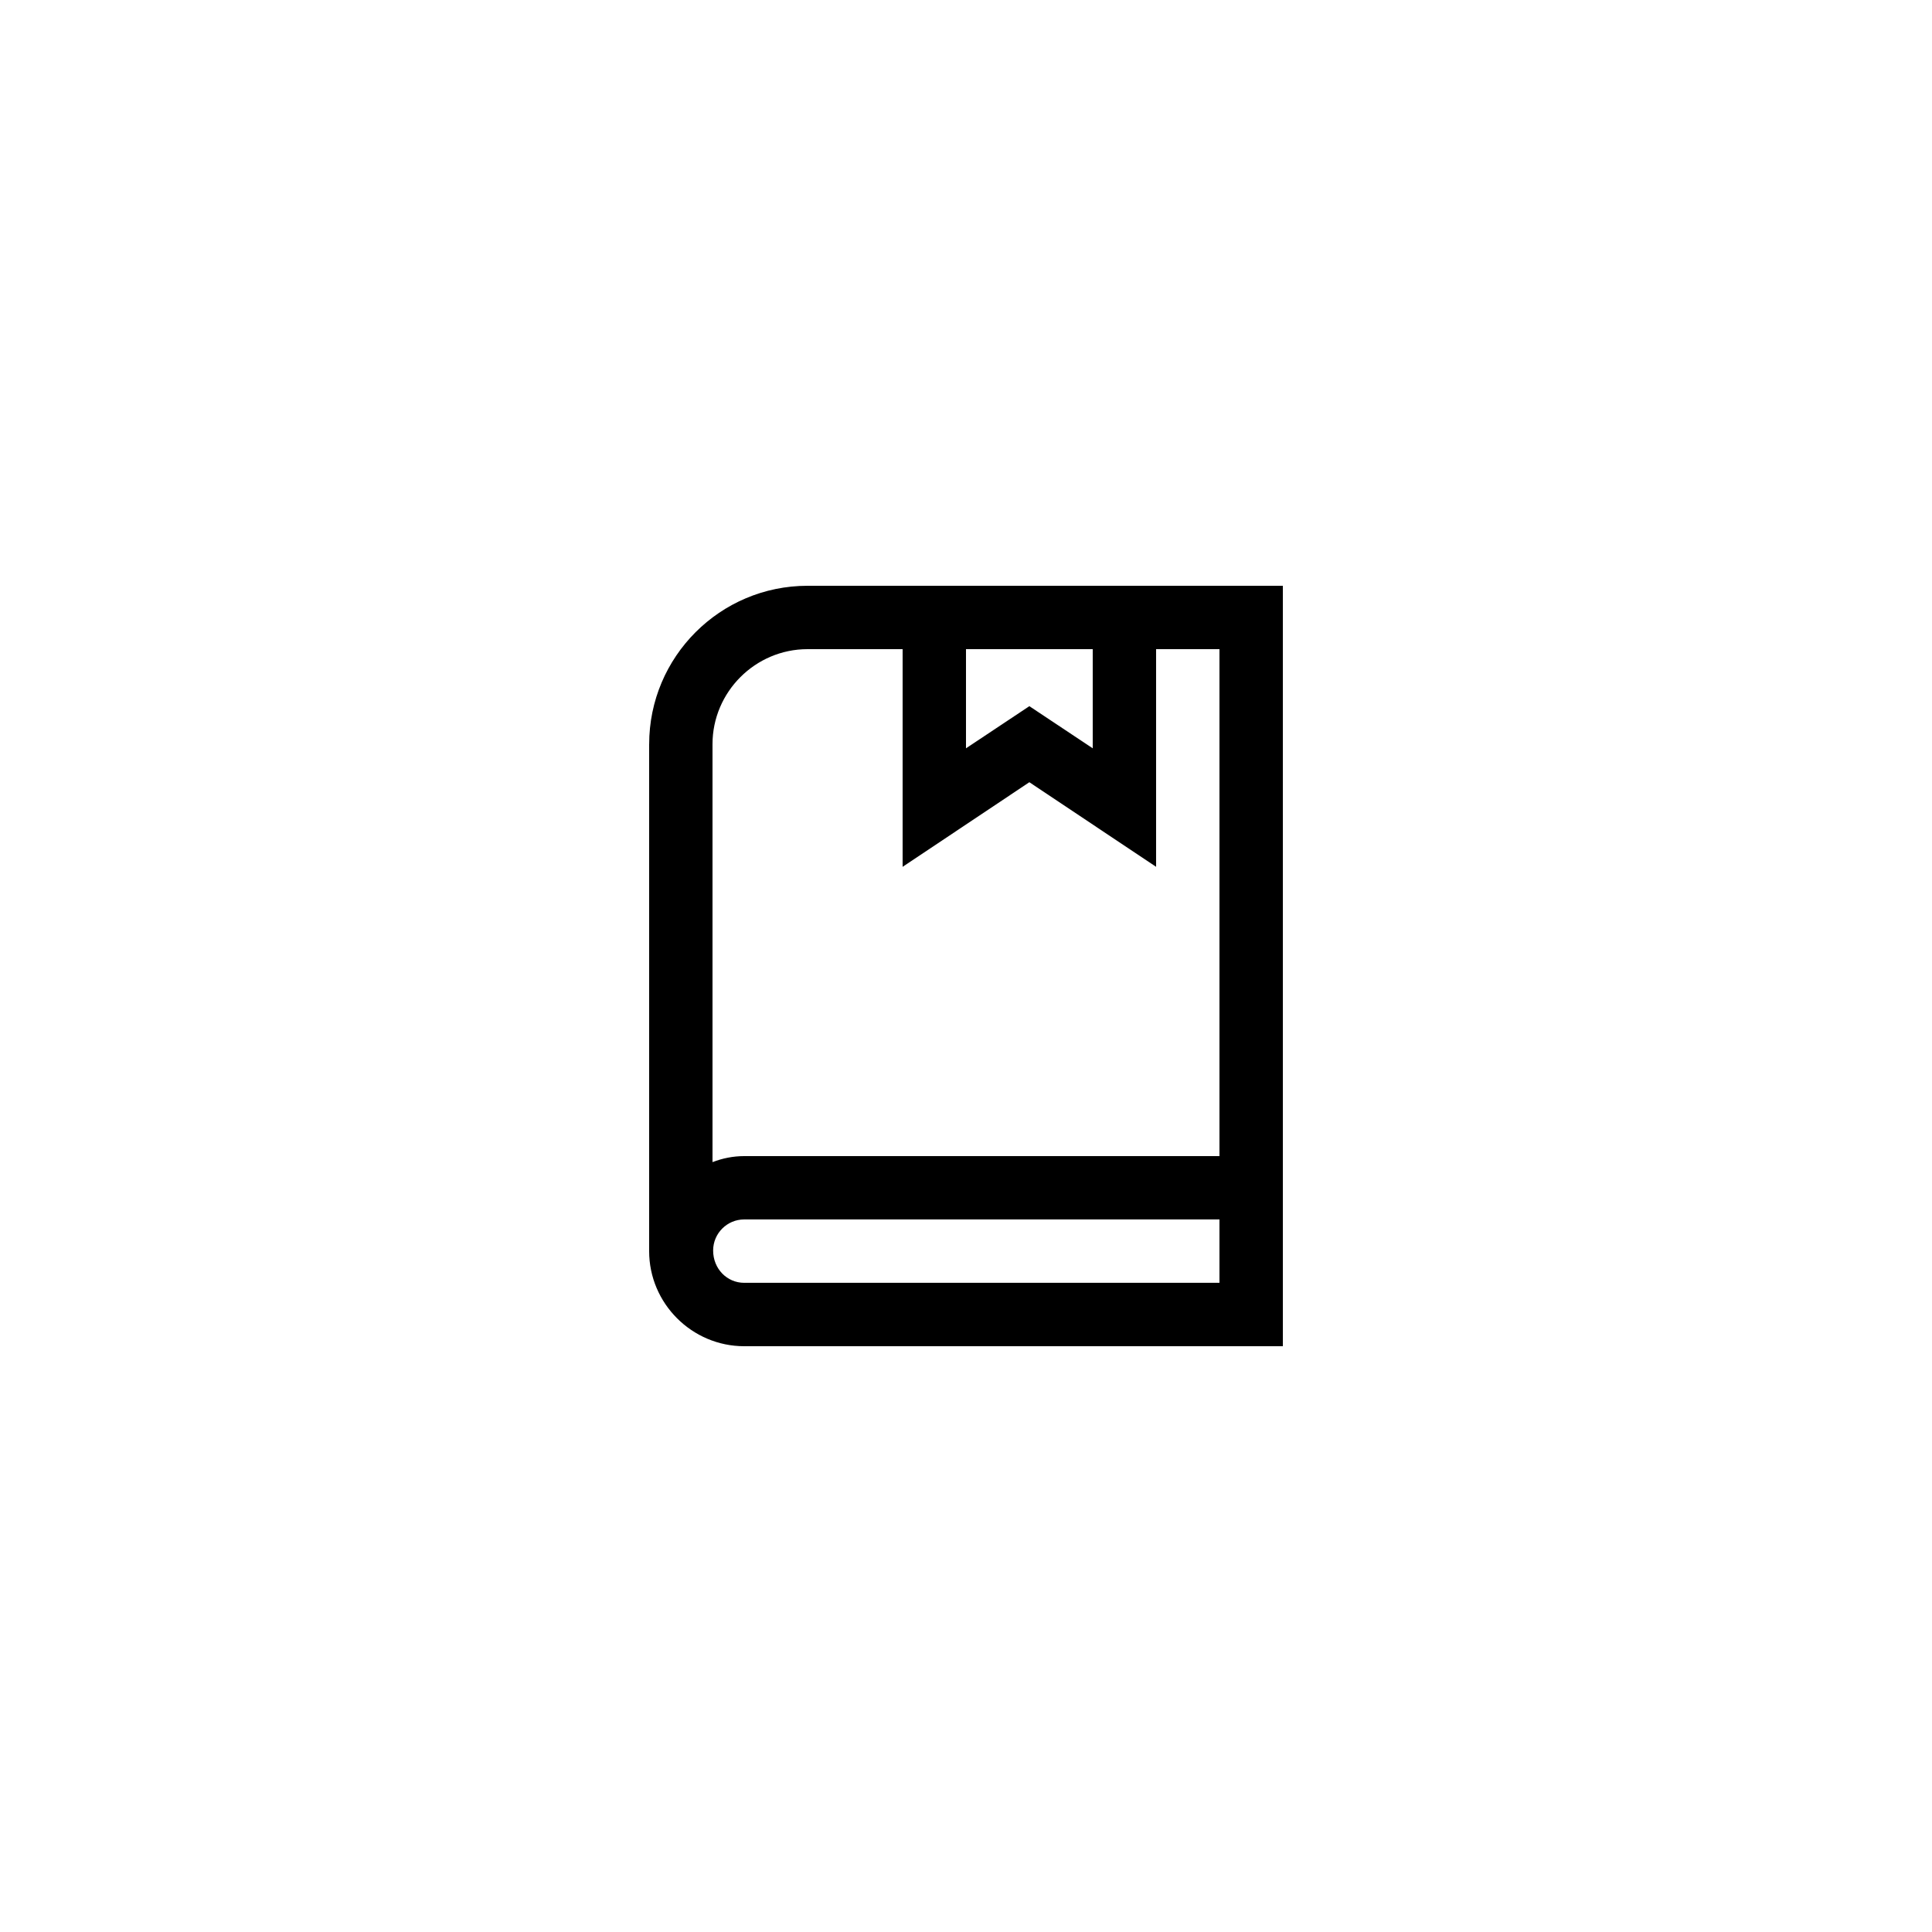 <?xml version="1.0" encoding="UTF-8"?>
<!-- Uploaded to: SVG Repo, www.svgrepo.com, Generator: SVG Repo Mixer Tools -->
<svg fill="#000000" width="800px" height="800px" version="1.1" viewBox="144 144 512 512" xmlns="http://www.w3.org/2000/svg">
 <path d="m316.03 341.22v134.35c0 13.855 11.336 25.191 25.191 25.191h142.75v-50.383l-0.004-151.14h-125.95c-23.172 0-41.98 18.809-41.98 41.984zm151.14 142.74h-125.95c-4.535 0-8.23-3.695-8.23-8.566 0-4.535 3.695-8.23 8.23-8.23h125.95zm-67.172-167.93h33.586v26.281l-16.793-11.168-16.793 11.168zm16.793 35.266 33.586 22.418v-57.684h16.793v134.35h-125.95c-2.938 0-5.793 0.586-8.398 1.594v-110.75c0-13.855 11.336-25.191 25.191-25.191h25.191v57.688z"/>
</svg>